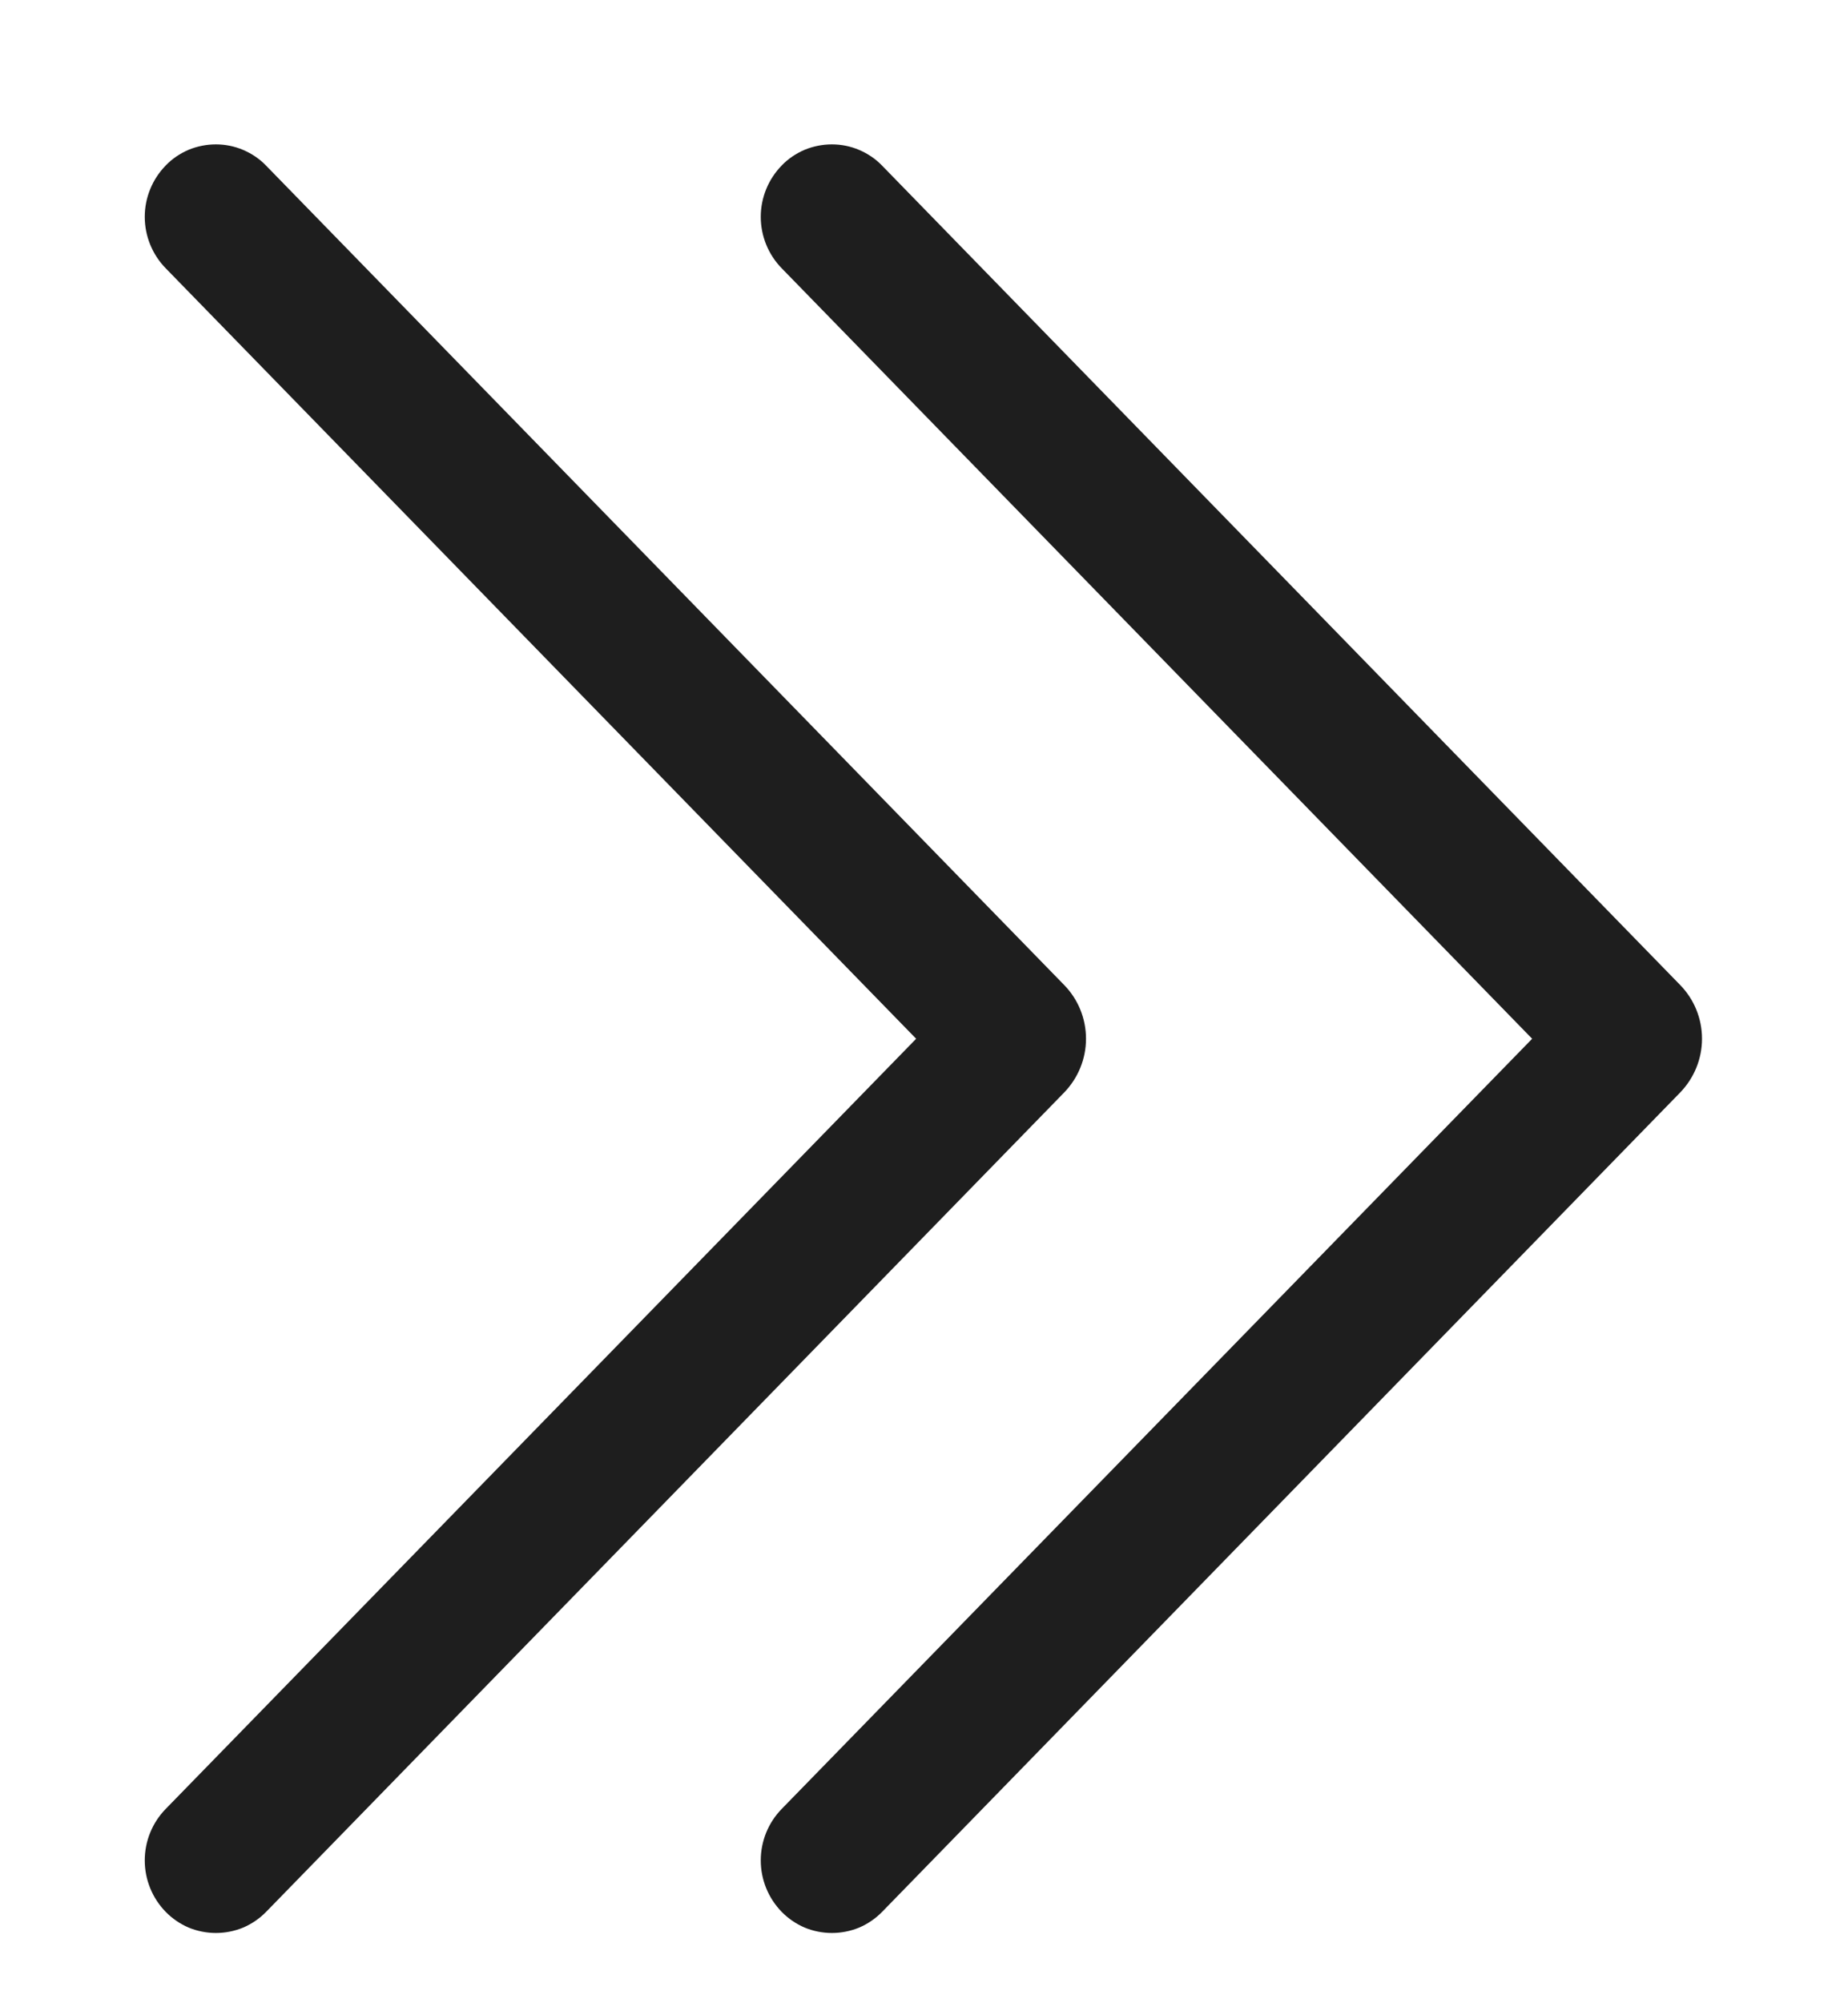 <svg width="12" height="13" viewBox="0 0 12 13" fill="none" xmlns="http://www.w3.org/2000/svg">
<path d="M5.076 1.074C5.118 1.03 5.169 0.996 5.225 0.972C5.281 0.949 5.341 0.937 5.402 0.937C5.463 0.937 5.523 0.949 5.579 0.973C5.635 0.997 5.686 1.031 5.728 1.075L10.91 6.392C11.001 6.485 11.052 6.61 11.052 6.741C11.052 6.871 11.001 6.996 10.91 7.09L5.728 12.407C5.686 12.45 5.635 12.485 5.579 12.509C5.523 12.532 5.463 12.544 5.402 12.544C5.341 12.544 5.281 12.532 5.225 12.509C5.169 12.485 5.118 12.45 5.076 12.407C4.989 12.318 4.94 12.198 4.94 12.073C4.94 11.948 4.989 11.828 5.076 11.739L9.949 6.741L5.076 1.741C4.989 1.652 4.94 1.532 4.94 1.407C4.94 1.283 4.989 1.163 5.076 1.074ZM1.076 1.074C1.118 1.03 1.169 0.996 1.225 0.972C1.281 0.949 1.341 0.937 1.402 0.937C1.463 0.937 1.523 0.949 1.579 0.973C1.635 0.997 1.686 1.031 1.728 1.075L6.91 6.392C7.001 6.485 7.052 6.61 7.052 6.741C7.052 6.871 7.001 6.996 6.91 7.09L1.728 12.407C1.686 12.45 1.635 12.485 1.579 12.509C1.523 12.532 1.463 12.544 1.402 12.544C1.341 12.544 1.281 12.532 1.225 12.509C1.169 12.485 1.118 12.45 1.076 12.407C0.989 12.318 0.94 12.198 0.94 12.073C0.94 11.948 0.989 11.828 1.076 11.739L5.949 6.741L1.076 1.741C0.989 1.652 0.94 1.532 0.94 1.407C0.94 1.283 0.989 1.163 1.076 1.074Z" fill="#1E1E1E"/>
</svg>
